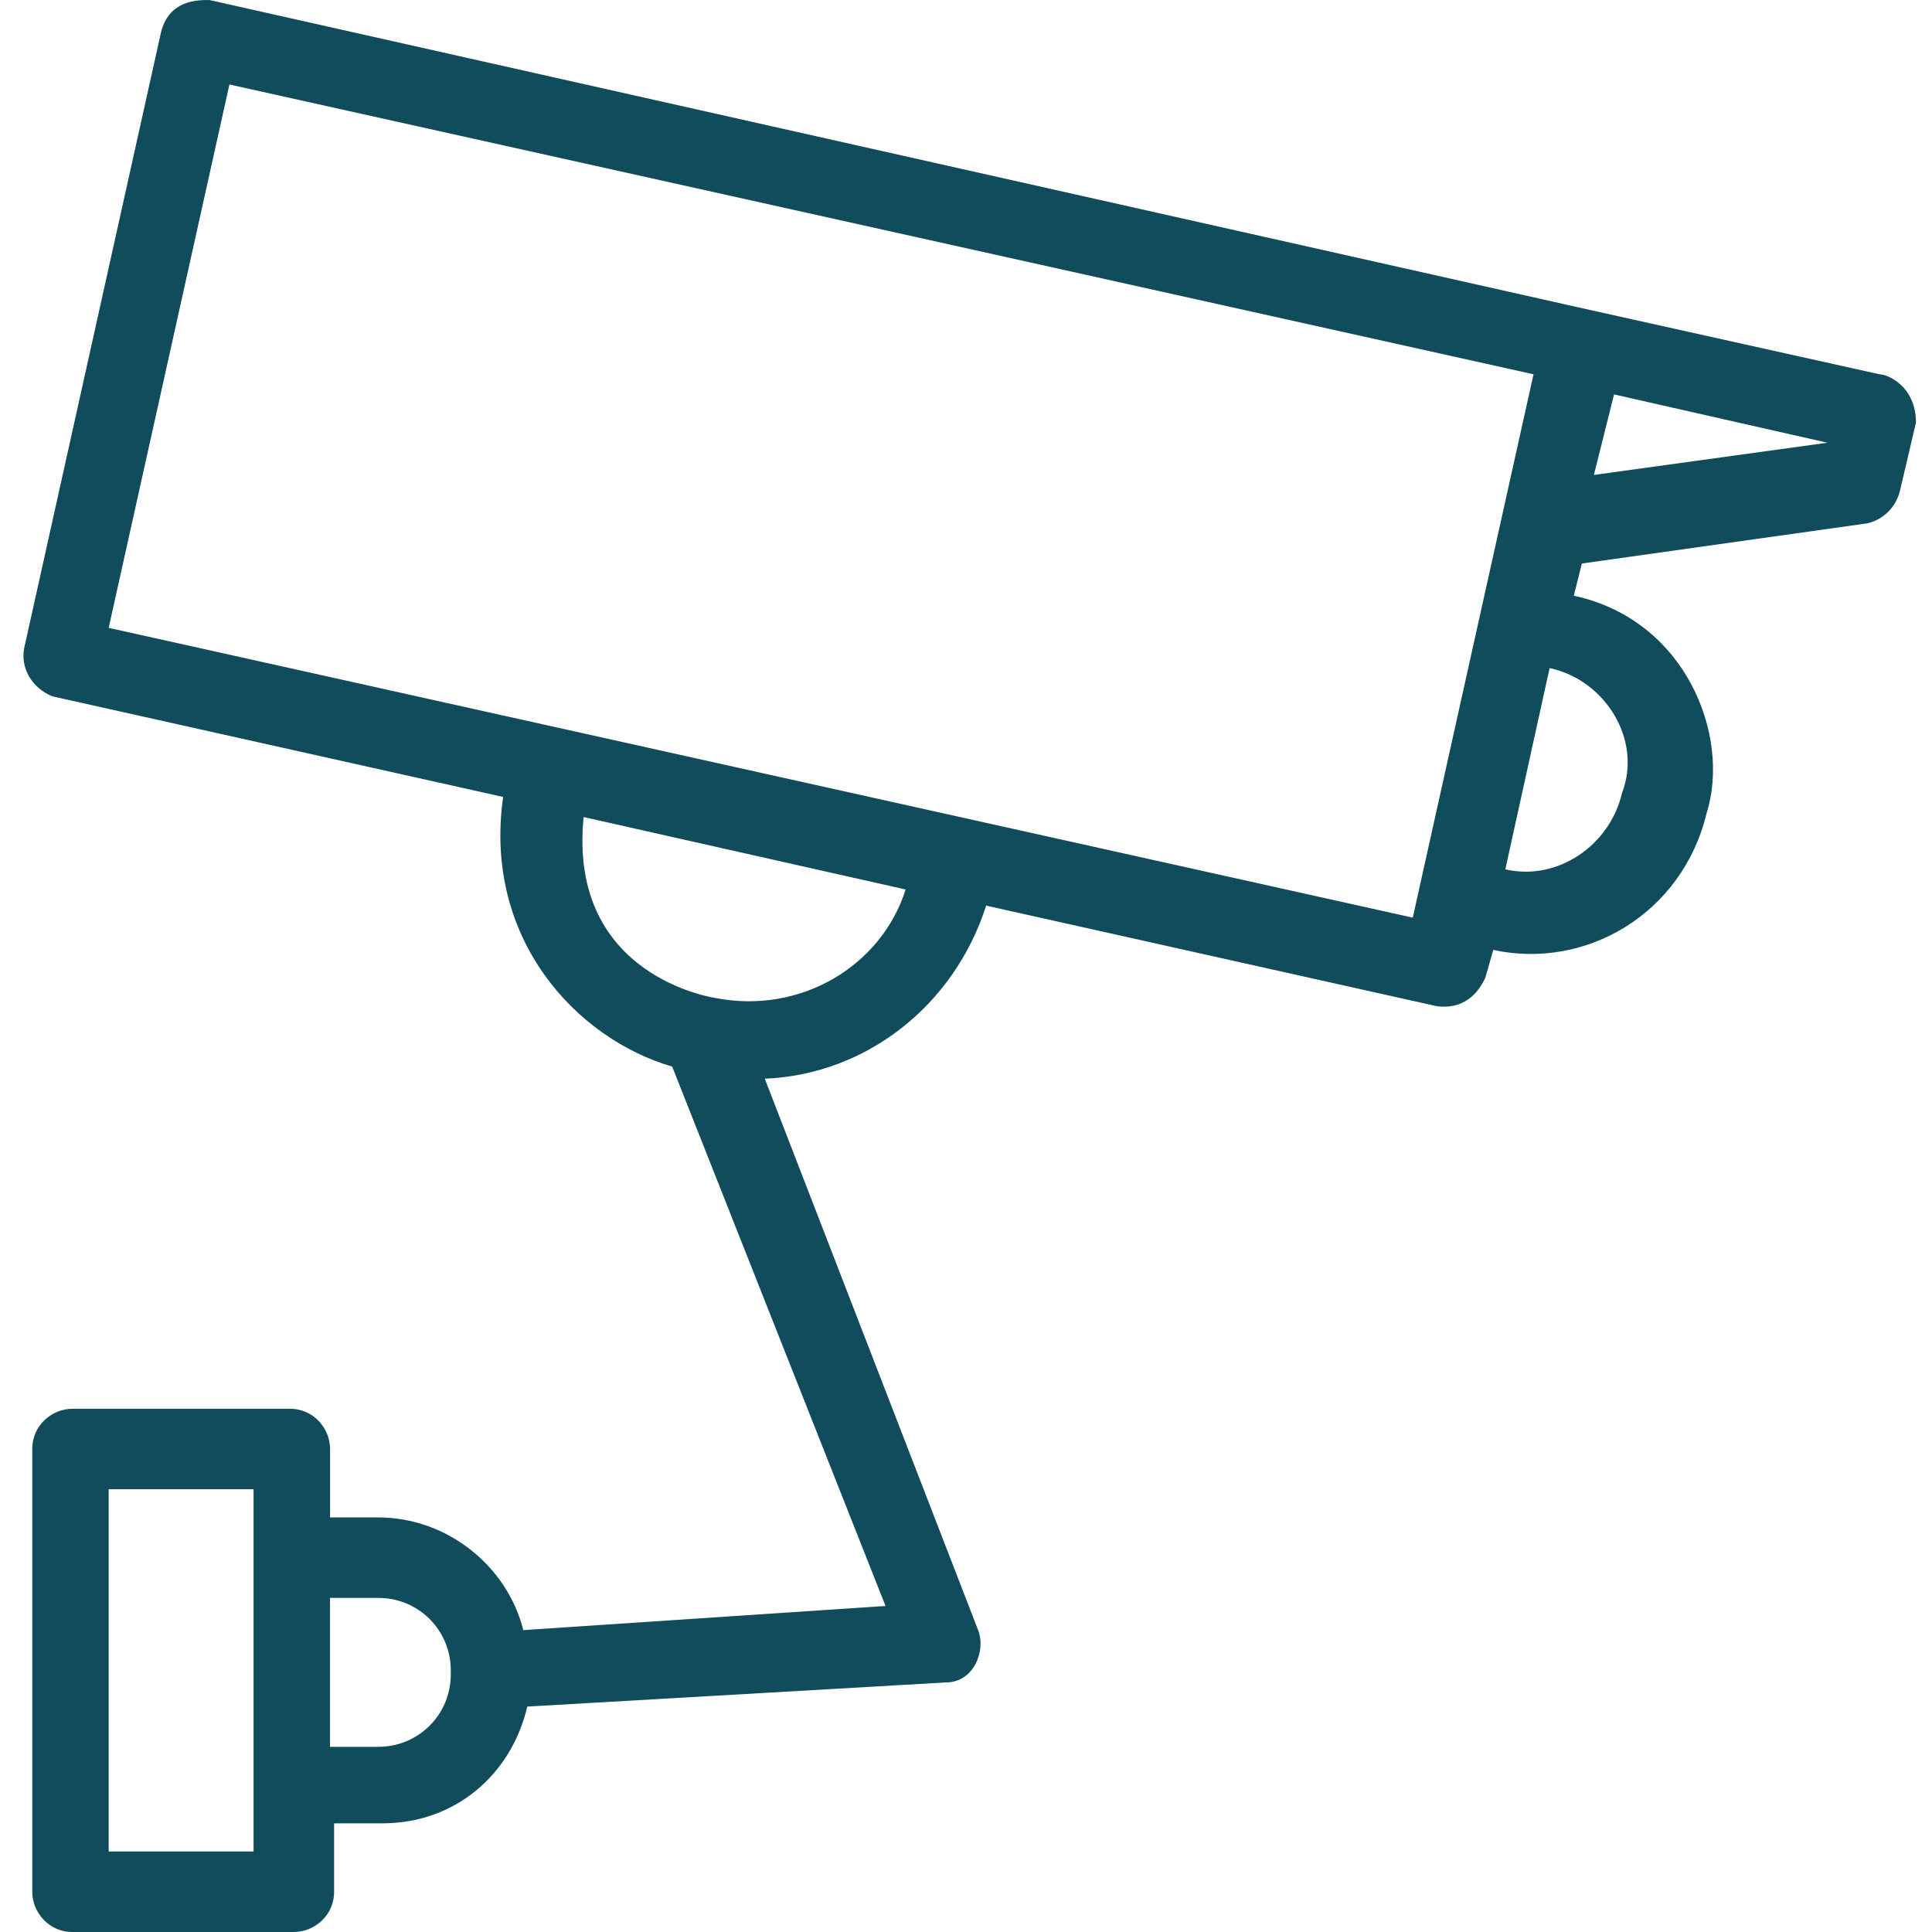 <svg fill="none" height="40" viewBox="0 0 40 40" width="40" xmlns="http://www.w3.org/2000/svg" xmlns:xlink="http://www.w3.org/1999/xlink"><clipPath id="a"><path d="m0 0h40v40h-40z"/></clipPath><g clip-path="url(#a)"><path d="m38.917 7.75-6-1.333-28.583-6.417c-.25 0-.833 0-1 .667l-2.833 12.75c-.083.417.167.833.583 1l9.333 2.083c-.417 2.917 1.5 5 3.5 5.583l4.417 11.167-7.5.5c-.333-1.333-1.583-2.333-3-2.333h-1v-1.417c0-.417-.333-.833-.833-.833h-4.5c-.417 0-.833.333-.833.833v9.167c0 .417.333.833.833.833h4.583c.417 0 .833-.333.833-.833v-1.417h1c1.5 0 2.667-1 3-2.417l8.667-.5c.583 0 .833-.667.667-1.083l-4.417-11.417c2.083-.083 3.917-1.5 4.583-3.583l9.333 2.083c.667.083.917-.417 1-.583l.167-.583c1.917.417 3.917-.75 4.417-2.833.5-1.583-.417-4-2.75-4.5l.167-.667 5.917-.833c.333-.083.583-.333.667-.667l.333-1.417c0-.75-.583-1-.75-1zm-33.667 30.583h-3v-7.5h3zm4.083-3.667c0 .833-.667 1.5-1.5 1.5h-1v-3.083h1c.833 0 1.5.667 1.5 1.5zm5.5-14s-3.083-.417-2.75-3.75l6.667 1.5c-.5 1.583-2.167 2.583-3.917 2.25zm14.417-1.667-27-6 2.5-11.25 27 6zm4.333-2.583c-.25 1.083-1.333 1.833-2.417 1.583l.917-4.167c1.167.25 1.917 1.5 1.5 2.583zm-.583-6.583.417-1.667 4.417 1z" fill="#104c5c"/></g></svg>